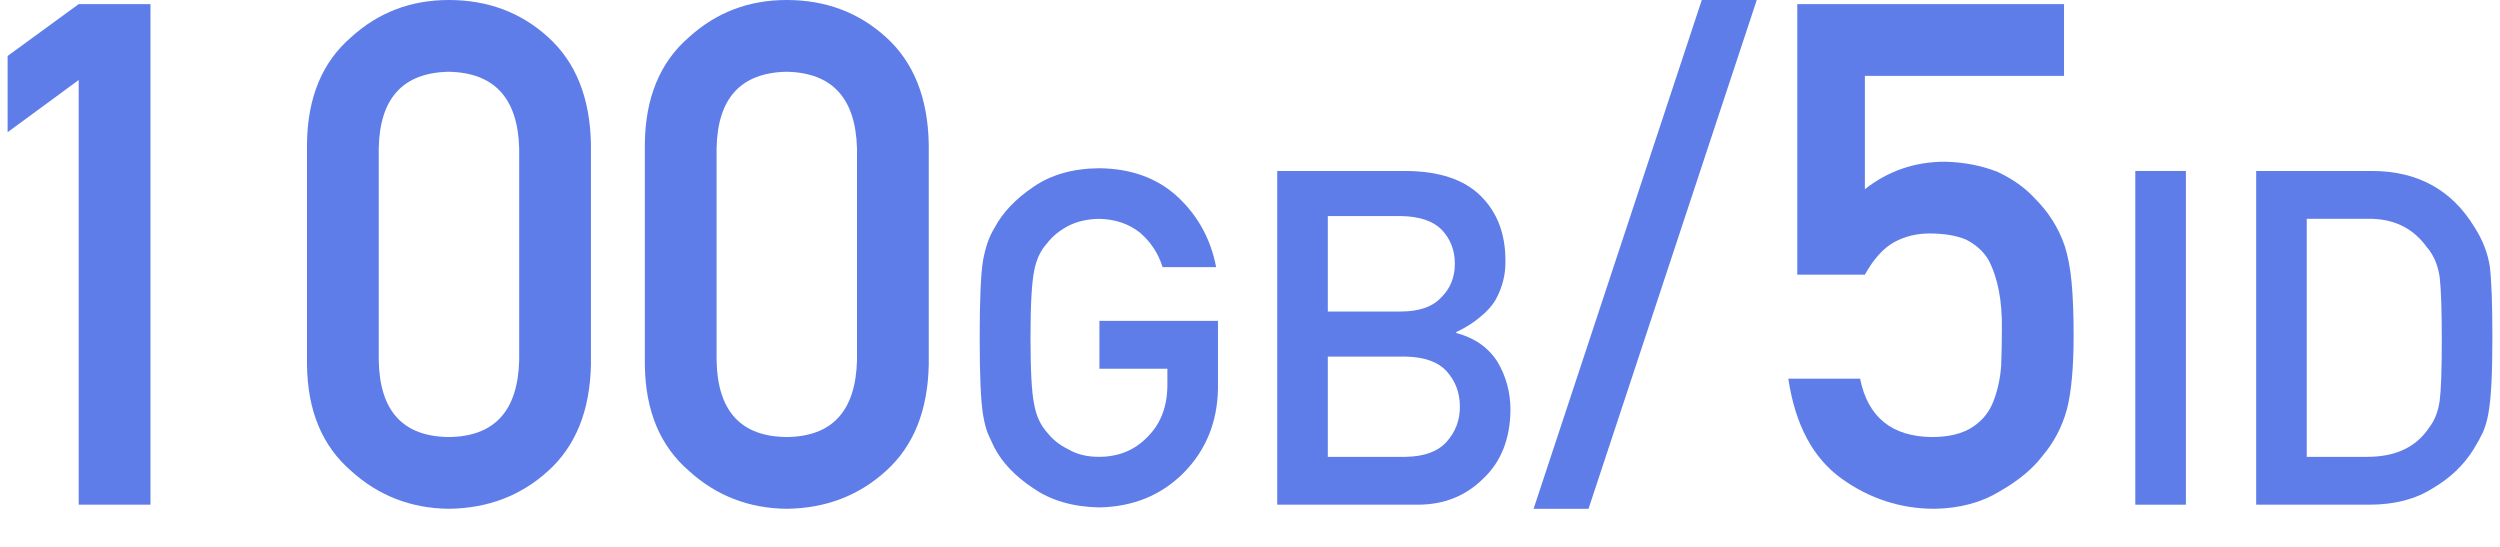 <svg width="64" height="14" viewBox="0 0 64 14" fill="none" xmlns="http://www.w3.org/2000/svg">
<path d="M2.015 2.048L0.195 3.384V1.433L2.015 0.105H3.852V12.92H2.015V2.048Z" fill="#5E7DE9"/>
<path d="M13.291 9.229V3.797C13.256 2.514 12.655 1.86 11.489 1.837C10.317 1.86 9.72 2.514 9.696 3.797V9.229C9.72 10.523 10.317 11.177 11.489 11.188C12.655 11.177 13.256 10.523 13.291 9.229ZM7.859 9.334V3.683C7.871 2.499 8.249 1.588 8.993 0.949C9.69 0.316 10.523 0 11.489 0C12.485 0 13.332 0.316 14.029 0.949C14.738 1.588 15.104 2.499 15.128 3.683V9.334C15.104 10.512 14.738 11.42 14.029 12.059C13.332 12.691 12.485 13.014 11.489 13.025C10.523 13.014 9.69 12.691 8.993 12.059C8.249 11.42 7.871 10.512 7.859 9.334Z" fill="#5E7DE9"/>
<path d="M21.939 9.229V3.797C21.904 2.514 21.304 1.86 20.138 1.837C18.966 1.86 18.368 2.514 18.345 3.797V9.229C18.368 10.523 18.966 11.177 20.138 11.188C21.304 11.177 21.904 10.523 21.939 9.229ZM16.508 9.334V3.683C16.52 2.499 16.898 1.588 17.642 0.949C18.339 0.316 19.171 0 20.138 0C21.134 0 21.98 0.316 22.678 0.949C23.387 1.588 23.753 2.499 23.776 3.683V9.334C23.753 10.512 23.387 11.42 22.678 12.059C21.98 12.691 21.134 13.014 20.138 13.025C19.171 13.014 18.339 12.691 17.642 12.059C16.898 11.42 16.52 10.512 16.508 9.334Z" fill="#5E7DE9"/>
<path d="M28.145 9.439V8.215H31.18V9.955C31.164 10.81 30.871 11.527 30.301 12.105C29.727 12.68 29.004 12.975 28.133 12.99C27.461 12.975 26.9 12.81 26.451 12.498C25.994 12.197 25.662 11.85 25.455 11.455C25.393 11.326 25.336 11.203 25.285 11.086C25.238 10.965 25.199 10.812 25.168 10.629C25.109 10.285 25.08 9.625 25.08 8.648C25.08 7.656 25.109 6.992 25.168 6.656C25.23 6.32 25.326 6.049 25.455 5.842C25.662 5.447 25.994 5.096 26.451 4.787C26.9 4.475 27.461 4.314 28.133 4.307C28.957 4.314 29.629 4.559 30.148 5.039C30.668 5.523 30.996 6.123 31.133 6.838H29.762C29.656 6.494 29.465 6.201 29.188 5.959C28.898 5.729 28.547 5.609 28.133 5.602C27.828 5.609 27.566 5.67 27.348 5.783C27.125 5.9 26.945 6.047 26.809 6.223C26.641 6.406 26.529 6.643 26.475 6.932C26.412 7.236 26.381 7.809 26.381 8.648C26.381 9.488 26.412 10.057 26.475 10.354C26.529 10.65 26.641 10.891 26.809 11.074C26.945 11.25 27.125 11.393 27.348 11.502C27.566 11.631 27.828 11.695 28.133 11.695C28.637 11.695 29.053 11.523 29.381 11.18C29.709 10.852 29.877 10.42 29.885 9.885V9.439H28.145Z" fill="#5E7DE9"/>
<path d="M32.697 12.92V4.377H36.008C36.848 4.385 37.478 4.596 37.9 5.01C38.326 5.428 38.539 5.98 38.539 6.668C38.547 7.02 38.463 7.355 38.287 7.676C38.197 7.828 38.068 7.973 37.9 8.109C37.732 8.254 37.525 8.385 37.279 8.502V8.525C37.744 8.646 38.096 8.891 38.334 9.258C38.557 9.637 38.668 10.049 38.668 10.494C38.66 11.232 38.43 11.816 37.977 12.246C37.527 12.695 36.967 12.92 36.295 12.92H32.697ZM35.984 9.129H33.992V11.695H35.984C36.465 11.688 36.816 11.557 37.039 11.303C37.262 11.053 37.373 10.756 37.373 10.412C37.373 10.06 37.262 9.76 37.039 9.51C36.816 9.264 36.465 9.137 35.984 9.129ZM35.861 5.531H33.992V7.975H35.861C36.334 7.975 36.682 7.852 36.904 7.605C37.131 7.379 37.244 7.094 37.244 6.75C37.244 6.406 37.131 6.115 36.904 5.877C36.682 5.654 36.334 5.539 35.861 5.531Z" fill="#5E7DE9"/>
<path d="M39.26 13.025L43.566 0H44.973L40.666 13.025H39.26Z" fill="#5E7DE9"/>
<path d="M46.01 7.031V0.105H52.839V1.942H47.741V4.843C48.339 4.374 49.022 4.14 49.789 4.14C50.281 4.151 50.732 4.239 51.143 4.403C51.529 4.585 51.843 4.808 52.083 5.071C52.44 5.423 52.698 5.83 52.856 6.293C52.938 6.545 52.997 6.853 53.032 7.216C53.067 7.585 53.085 8.039 53.085 8.578C53.085 9.41 53.026 10.049 52.909 10.494C52.786 10.934 52.581 11.323 52.294 11.663C52.042 11.997 51.676 12.302 51.195 12.577C50.727 12.864 50.17 13.014 49.525 13.025C48.658 13.025 47.864 12.768 47.144 12.252C46.411 11.725 45.957 10.872 45.781 9.694H47.618C47.817 10.679 48.43 11.177 49.455 11.188C49.895 11.188 50.246 11.101 50.51 10.925C50.762 10.755 50.938 10.532 51.037 10.257C51.143 9.981 51.207 9.683 51.23 9.36C51.242 9.044 51.248 8.736 51.248 8.438C51.26 7.705 51.145 7.11 50.905 6.653C50.776 6.437 50.586 6.264 50.334 6.135C50.082 6.029 49.769 5.977 49.394 5.977C49.06 5.977 48.755 6.053 48.48 6.205C48.204 6.363 47.958 6.639 47.741 7.031H46.01Z" fill="#5E7DE9"/>
<path d="M54.664 12.92V4.377H55.959V12.92H54.664Z" fill="#5E7DE9"/>
<path d="M57.758 12.92V4.377H60.746C61.902 4.385 62.77 4.865 63.348 5.818C63.555 6.139 63.685 6.475 63.74 6.826C63.783 7.178 63.805 7.785 63.805 8.648C63.805 9.566 63.772 10.207 63.705 10.57C63.674 10.754 63.627 10.918 63.565 11.062C63.498 11.203 63.418 11.35 63.324 11.502C63.074 11.904 62.727 12.236 62.281 12.498C61.84 12.779 61.299 12.92 60.658 12.92H57.758ZM59.053 5.602V11.695H60.6C61.326 11.695 61.853 11.447 62.182 10.951C62.326 10.768 62.418 10.535 62.457 10.254C62.492 9.977 62.51 9.457 62.51 8.695C62.51 7.953 62.492 7.422 62.457 7.102C62.41 6.781 62.299 6.521 62.123 6.322C61.764 5.826 61.256 5.586 60.6 5.602H59.053Z" fill="#5E7DE9"/>
</svg>
